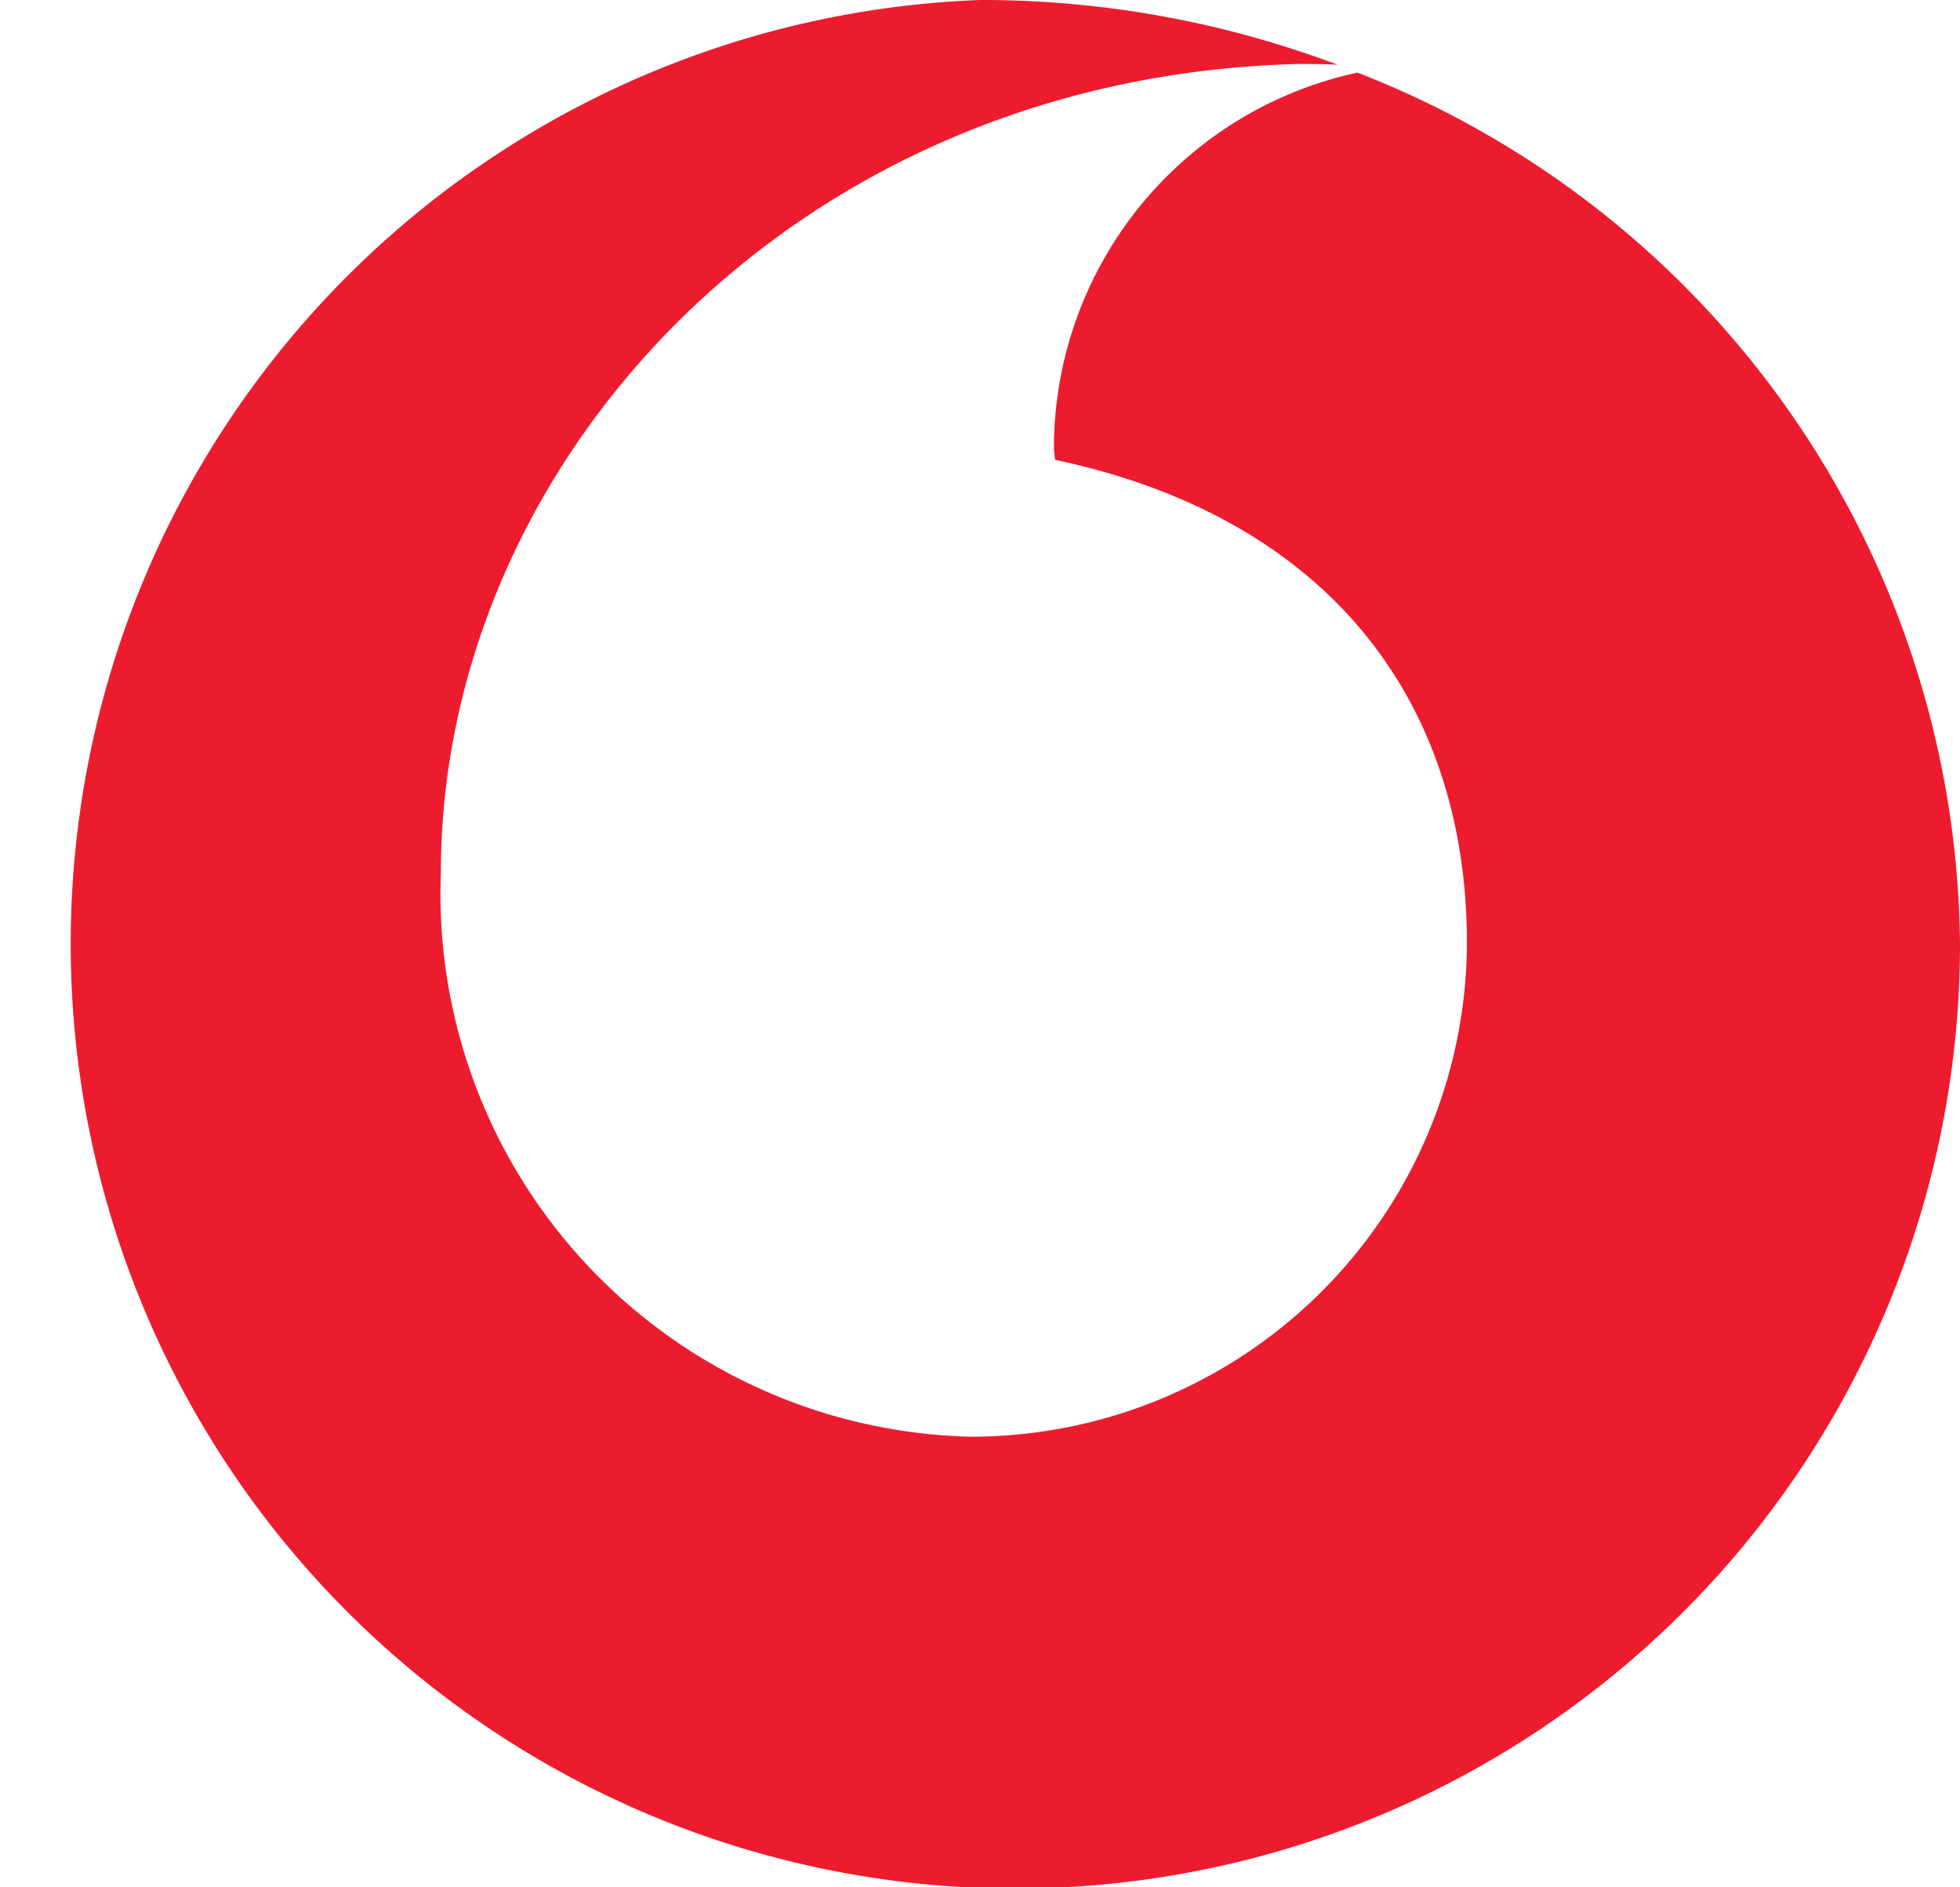 <svg xmlns="http://www.w3.org/2000/svg" width="27" height="26" viewBox="0 0 27 26">
<defs>
    <style>
      .cls-1 {
        fill: #ed1b2e;
        fill-rule: evenodd;
      }
    </style>
  </defs>
  <path id="vodofone" class="cls-1" d="M834.7,771a5.3,5.3,0,0,0-4.182,5.161c0,0.055.013,0.119,0.015,0.173,3.772,0.8,5.675,3.329,5.675,6.667a6.831,6.831,0,0,1-6.849,6.791,7.481,7.481,0,0,1-7.286-7.768c0-5.663,4.877-10.975,11.826-11.143,0.125,0,.324,0,0.527.011A13.907,13.907,0,0,0,829.5,770,13.013,13.013,0,1,0,843,783a13.011,13.011,0,0,0-8.3-12h0Z" transform="translate(-816 -770)"/>
</svg>
